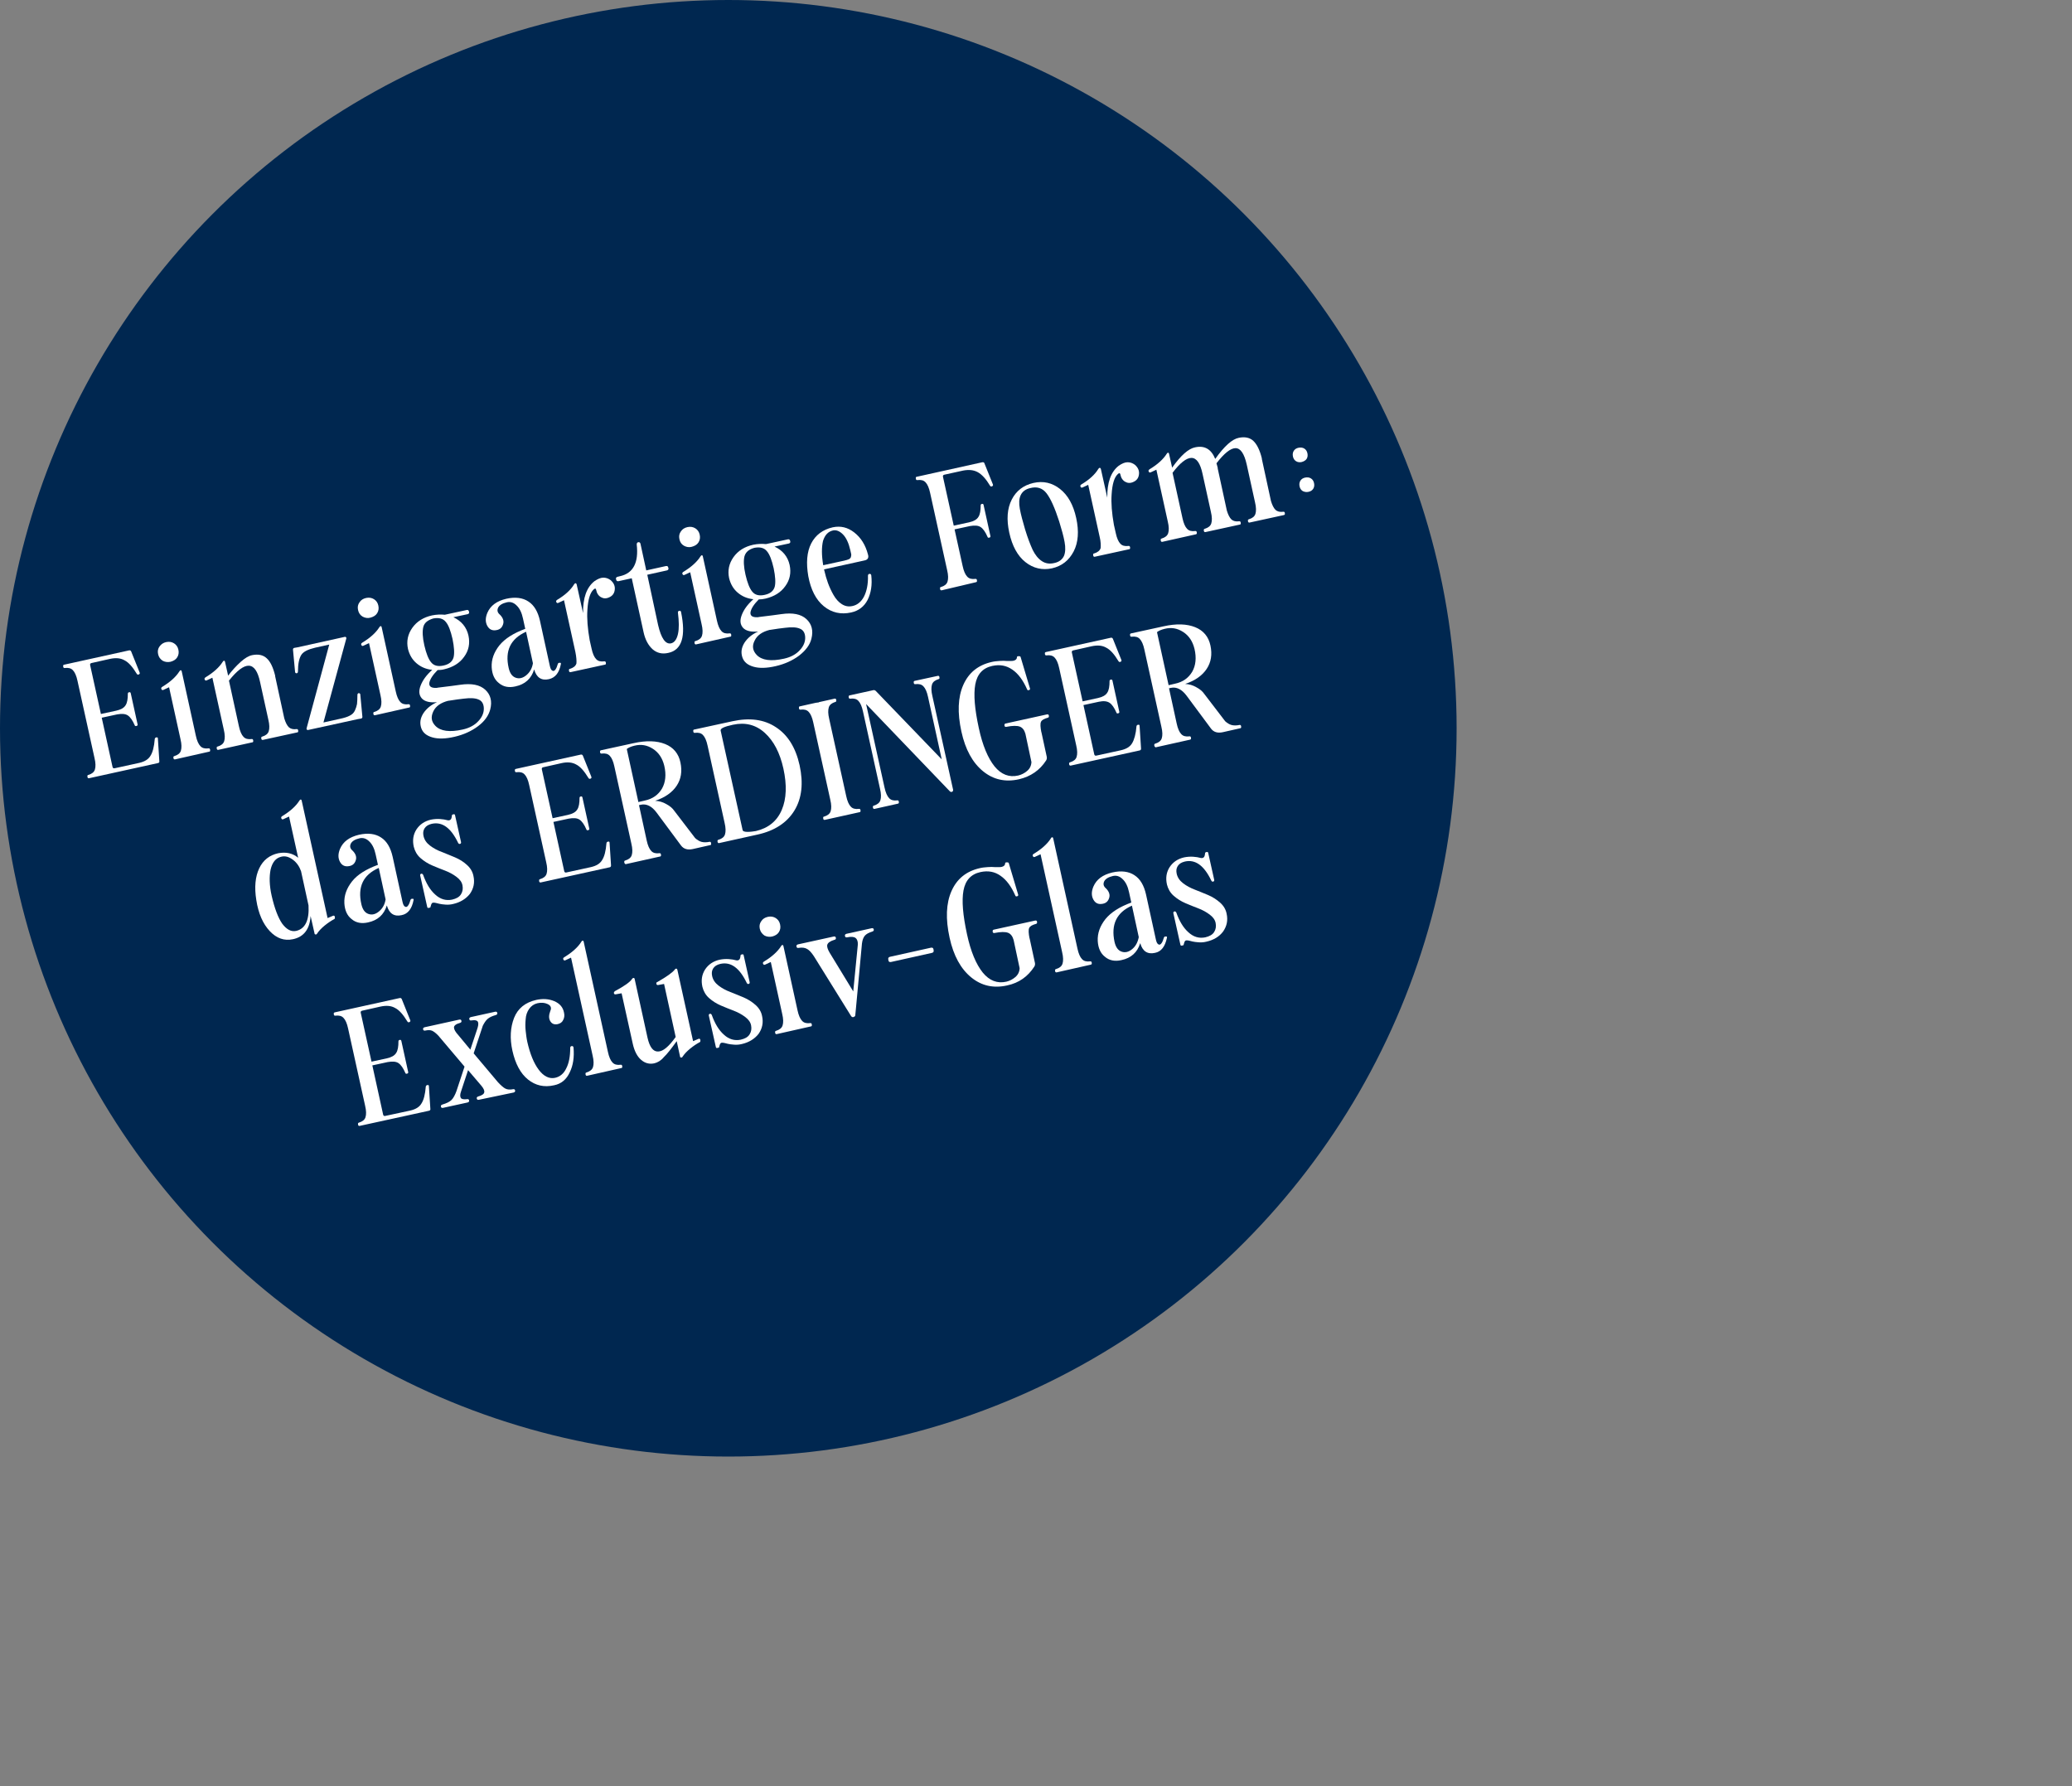 <?xml version="1.0" encoding="utf-8"?>
<!-- Generator: Adobe Illustrator 28.3.0, SVG Export Plug-In . SVG Version: 6.00 Build 0)  -->
<svg version="1.1" id="Ebene_1" xmlns="http://www.w3.org/2000/svg" xmlns:xlink="http://www.w3.org/1999/xlink" x="0px" y="0px"
	 viewBox="0 0 1000 862" style="enable-background:new 0 0 1000 862;" xml:space="preserve">
<rect x="0" y="0" width="1000" height="862" fill="#808080" stroke="none"/>
<style type="text/css">
	.st0{fill-rule:evenodd;clip-rule:evenodd;fill:#002750;}
	.st1{fill:#FFFFFF;}
</style>
<g id="Artboard">
	<g id="s7_stoerer_lg">
		<circle id="Oval" class="st0" cx="351.5" cy="351.5" r="351.5"/>
		<g>
			<path class="st1" d="M43,375.6c-0.4,0.1-0.7-0.1-0.8-0.6l0-0.2c-0.1-0.5,0.1-0.8,0.5-0.8c1.6-0.5,2.7-1.3,3.1-2.6
				c0.4-1.3,0.4-3.1-0.2-5.6l-8.2-37.2c-0.5-2.4-1.3-4.2-2.2-5.1c-0.9-1-2.2-1.3-3.9-1.1c-0.4,0.1-0.7-0.1-0.8-0.6l0-0.2
				c-0.1-0.5,0.1-0.8,0.5-0.8l31.3-6.9c0.5-0.1,0.8,0.1,1,0.5l4.1,10.2c0.1,0.2,0.1,0.5-0.1,0.7c-0.2,0.2-0.4,0.3-0.7,0.3
				c-0.3,0-0.5-0.2-0.6-0.4c-2-3.3-3.9-5.5-5.9-6.5c-1.9-1.1-4.2-1.3-7-0.7l-8.9,2c-0.6,0.1-0.8,0.5-0.7,1l5.2,23.6l7.4-1.6
				c2.2-0.5,3.7-1.3,4.5-2.6c0.8-1.2,1.1-3.1,1.1-5.6c0-0.4,0.2-0.6,0.6-0.7c0.5-0.1,0.7,0.1,0.8,0.5l3.3,15
				c0.1,0.4-0.1,0.7-0.6,0.8c-0.4,0.1-0.7,0-0.8-0.4c-1-2.3-2.1-3.9-3.3-4.7c-1.2-0.8-2.9-0.9-5.2-0.5l-7.4,1.6l5.2,23.7
				c0.1,0.6,0.5,0.8,1,0.7l11.9-2.6c2.6-0.6,4.4-1.7,5.4-3.4c1.1-1.7,1.8-4.4,2.1-8.2c0.1-0.4,0.3-0.6,0.7-0.7l0.2,0
				c0.4-0.1,0.6,0.1,0.6,0.6l0.7,10.9c0.1,0.5-0.2,0.8-0.7,0.9L43,375.6z"/>
			<path class="st1" d="M76.3,315.7c-0.3-1.4-0.1-2.6,0.7-3.7s1.8-1.8,3.2-2.1c1.4-0.3,2.7-0.1,3.8,0.6c1.1,0.7,1.8,1.7,2.1,3.1
				c0.3,1.4,0.1,2.6-0.6,3.7c-0.7,1.1-1.8,1.7-3.2,2.1c-1.4,0.3-2.7,0.1-3.8-0.5C77.3,318.1,76.6,317.1,76.3,315.7z M84.5,366.5
				c-0.4,0.1-0.7-0.1-0.8-0.6l0-0.2c-0.1-0.5,0.1-0.7,0.5-0.8c1.6-0.5,2.7-1.3,3.1-2.6c0.4-1.3,0.4-3.1-0.2-5.6l-5.5-25l-2.8,1.3
				c-0.2,0.1-0.5,0.1-0.7-0.1c-0.2-0.2-0.3-0.4-0.3-0.7c0-0.3,0.2-0.5,0.5-0.7c3.8-2.3,6.6-4.8,8.3-7.5c0.2-0.3,0.4-0.5,0.6-0.5
				c0.3,0,0.4,0.1,0.5,0.5l6.8,31c0.5,2.4,1.3,4.2,2.2,5.1c0.9,1,2.2,1.3,3.9,1.1c0.4-0.1,0.7,0.1,0.8,0.6l0,0.2
				c0.1,0.5-0.1,0.8-0.5,0.8L84.5,366.5z"/>
			<path class="st1" d="M105.4,361.9c-0.4,0.1-0.7-0.1-0.8-0.6l0-0.2c-0.1-0.5,0.1-0.8,0.5-0.8c1.6-0.5,2.7-1.3,3.1-2.6
				c0.4-1.3,0.4-3.1-0.2-5.6l-5.5-25l-2.8,1.3c-0.2,0.1-0.5,0.1-0.7-0.1s-0.3-0.4-0.3-0.7s0.2-0.5,0.5-0.7c3.8-2.3,6.6-4.8,8.3-7.5
				c0.2-0.3,0.4-0.5,0.6-0.5c0.3,0,0.4,0.1,0.5,0.5l1.5,6.7c1.9-2.5,3.9-4.7,6-6.6c2.1-1.9,4-3,5.6-3.3c2.9-0.6,5.3-0.1,7,1.5
				c1.8,1.6,3.1,4.4,4.1,8.4l0,0.1l0,0.2l4.4,20.3c0.6,2,1.3,3.4,2.2,4.3c0.9,0.8,2.1,1.1,3.7,0.9c0.4-0.1,0.7,0.1,0.8,0.6l0,0.2
				c0.1,0.5-0.1,0.8-0.5,0.8l-16.5,3.6c-0.4,0.1-0.7-0.1-0.8-0.6l0-0.2c-0.1-0.5,0.1-0.7,0.5-0.8c1.6-0.5,2.7-1.3,3.1-2.6
				c0.4-1.3,0.4-3.1-0.2-5.6l-4-18.2c-2.2-10.2-7.2-10.4-15-0.6l4.8,22c0.5,2.4,1.3,4.2,2.2,5.1c0.9,1,2.2,1.3,3.9,1.1
				c0.4-0.1,0.7,0.1,0.8,0.6l0,0.2c0.1,0.5-0.1,0.8-0.5,0.8L105.4,361.9z"/>
			<path class="st1" d="M148.8,352.3c-0.3,0.1-0.6,0-0.7-0.2c-0.2-0.2-0.2-0.4-0.1-0.7l10.9-40.3l-6.8,1.5c-3.4,0.8-5.7,1.9-6.7,3.5
				c-1,1.6-1.6,4.2-1.6,8c0,0.3-0.1,0.6-0.3,0.7c-0.2,0.2-0.5,0.2-0.7,0.1c-0.2-0.1-0.4-0.3-0.4-0.7l-1-10.7c0-0.4,0.2-0.7,0.6-0.8
				l1.7-0.3l22.6-5c0.3-0.1,0.6,0,0.7,0.2c0.2,0.2,0.2,0.4,0.1,0.7l-11,40.4l8.1-1.8c1.9-0.4,3.5-0.9,4.6-1.5c1.2-0.6,2-1.4,2.5-2.5
				c0.5-1.1,0.8-2.1,1-3.1c0.1-1,0.2-2.5,0.2-4.4c0-0.3,0.1-0.6,0.3-0.7c0.2-0.2,0.5-0.2,0.7-0.1c0.2,0.1,0.4,0.3,0.4,0.7l1,10.7
				c0,0.4-0.2,0.7-0.6,0.8l-1.7,0.3L148.8,352.3z"/>
			<path class="st1" d="M172.8,294.4c-0.3-1.4-0.1-2.6,0.7-3.7c0.7-1.1,1.8-1.8,3.2-2.1s2.7-0.1,3.8,0.6s1.8,1.7,2.1,3.1
				c0.3,1.4,0.1,2.6-0.6,3.7c-0.7,1.1-1.8,1.7-3.2,2.1s-2.7,0.1-3.8-0.5C173.8,296.9,173.1,295.8,172.8,294.4z M181,345.2
				c-0.4,0.1-0.7-0.1-0.8-0.6l0-0.2c-0.1-0.5,0.1-0.8,0.5-0.8c1.6-0.5,2.7-1.3,3.1-2.6c0.4-1.3,0.4-3.1-0.2-5.6l-5.5-25l-2.8,1.3
				c-0.2,0.1-0.5,0.1-0.7-0.1c-0.2-0.2-0.3-0.4-0.3-0.7c0-0.3,0.2-0.5,0.5-0.7c3.8-2.3,6.6-4.8,8.3-7.5c0.2-0.3,0.4-0.5,0.6-0.5
				c0.3,0,0.4,0.1,0.5,0.5l6.8,31c0.5,2.4,1.3,4.2,2.2,5.1c0.9,1,2.2,1.3,3.9,1.1c0.4-0.1,0.7,0.1,0.8,0.6l0,0.2
				c0.1,0.5-0.1,0.8-0.5,0.8L181,345.2z"/>
			<path class="st1" d="M230.7,350.5c-3.2,2.4-7,4.1-11.3,5.1c-4.3,1-7.9,1.1-10.7,0.3s-4.6-2.2-5.4-4.5c-0.8-2.4-0.5-4.7,1-7.1
				c1.5-2.3,3.7-4.1,6.6-5.4c-3.5,0.3-5.9-0.3-7.3-1.8c-1.4-1.6-1.6-3.6-0.6-6.2c1-2.6,2.8-5.1,5.6-7.6c-3-0.3-5.5-1.4-7.6-3.2
				c-2.1-1.8-3.4-4.1-4.1-6.9c-0.8-3.7-0.1-7.1,2.1-10.2c2.2-3.1,5.4-5.1,9.6-6c2-0.4,4-0.5,6.1-0.3l10.6-2.3c0.5-0.1,0.8,0.1,1,0.6
				l0.1,0.4c0.1,0.5-0.1,0.8-0.6,1l-7,1.5c3.9,1.8,6.4,4.8,7.3,8.9c0.8,3.8,0.1,7.2-2.1,10.2c-2.2,3.1-5.4,5-9.5,6
				c-1.2,0.3-2.3,0.4-3.3,0.4c-2.4,2.4-3.7,4.5-4,6.2c-0.2,1.7,0.9,2.5,3.4,2.4c0.2,0,0.4,0,0.6-0.1c5.1-0.6,8.8-1.1,10.9-1.4
				c5.5-0.8,9.5,0,12.1,2.4c2.6,2.4,3.4,5.6,2.4,9.5C235.8,345.4,233.9,348.1,230.7,350.5z M204.3,302.6c-0.5,2-0.4,5,0.5,8.9
				c0.9,3.9,2,6.7,3.3,8.2c1.3,1.6,3.3,2.1,6,1.5c2.7-0.6,4.2-1.9,4.8-3.9c0.5-2,0.3-5-0.5-8.9c-0.9-3.9-1.9-6.7-3.3-8.3
				c-1.3-1.6-3.3-2.1-6-1.6C206.4,299.3,204.8,300.6,204.3,302.6z M210.1,350.3c2.5,2.6,6.9,3.2,13.2,1.8c3.2-0.7,5.8-2.1,7.6-4.1
				c1.9-2,2.7-4.2,2.6-6.3c-0.1-2.1-1-3.5-2.6-4.1c-1.6-0.7-4-0.8-7.1-0.4c-1.8,0.2-4.2,0.5-7.2,1l-0.2,0c-3.6,0.9-6.1,2.6-7.3,5.2
				S208.1,348.2,210.1,350.3z"/>
			<path class="st1" d="M264.9,327.8c-3.6,0.8-6-0.8-7.1-4.7c-1.4,4.5-4.4,7.2-9.1,8.2c-3.1,0.7-5.8,0.2-7.9-1.6
				c-2.2-1.7-3.3-4.3-3.5-7.6c-0.2-3.8,1.1-7.3,3.7-10.6c2.7-3.3,6.8-5.9,12.5-8l-1.1-5c-0.6-2.8-1.6-4.9-3.1-6.3
				c-1.4-1.4-3-1.9-4.7-1.5c-2.2,0.5-3.6,1.4-4.2,2.6c-0.6,1.3-0.3,2.4,0.9,3.4c1.5,1.5,2,3.1,1.5,4.6c-0.5,1.6-1.5,2.5-3.1,2.8
				c-2,0.4-3.5-0.2-4.5-2c-1-1.8-1-3.9,0-6.3c1.5-3.5,4.5-5.7,9.1-6.8c4.4-1,8-0.5,10.7,1.3c2.8,1.8,4.6,4.9,5.6,9.3l4.7,21.5
				c0.3,1.5,0.7,2.3,1.3,2.6c0.5,0.3,1,0.1,1.5-0.6c0.5-0.7,0.8-1.6,1.1-2.6c0.1-0.3,0.3-0.6,0.7-0.6l0.2,0c0.5-0.1,0.7,0.1,0.6,0.6
				C269.9,324.7,268,327.1,264.9,327.8z M245.5,322.4c0.6,2.6,1.7,4.1,3.4,4.7c1.7,0.6,3.4,0.2,5.1-1.2c1.7-1.4,2.8-3.3,3.2-5.8
				l-3.3-15.2C246.4,308.3,243.6,314.1,245.5,322.4z"/>
			<path class="st1" d="M277.7,314.7l-5.5-25l-2.8,1.3c-0.2,0.1-0.5,0.1-0.7-0.1c-0.2-0.2-0.3-0.4-0.3-0.7c0-0.3,0.2-0.5,0.5-0.7
				c3.7-2.2,6.5-4.7,8.2-7.5c0.2-0.3,0.4-0.5,0.7-0.5c0.2,0,0.4,0.2,0.5,0.5l3.1,13.9c-0.1-7.3,1.7-12.4,5.5-15.4
				c1.6-1.1,3-1.7,4.3-1.7c1.3,0,2.4,0.4,3.5,1.2c1.5,1.3,2.2,2.8,2,4.6c-0.2,1.8-1.1,3-2.7,3.7c-1.5,0.7-2.8,0.6-4-0.1
				c-1.2-0.7-2-1.9-2.3-3.6c-0.2-0.7-0.6-0.7-1.3,0c-1.6,1.5-2.6,4.7-2.9,9.7c-0.3,4.2,0.1,9.1,1.1,14.7l0.9,4
				c0.5,2.4,1.3,4.2,2.2,5.1c0.9,1,2.2,1.3,3.9,1.1c0.4-0.1,0.7,0.1,0.8,0.6l0,0.2c0.1,0.5-0.1,0.8-0.5,0.8l-16.5,3.6
				c-0.4,0.1-0.7-0.1-0.8-0.6l0-0.2c-0.1-0.5,0.1-0.8,0.5-0.8c1.6-0.5,2.7-1.3,3.1-2.6C278.3,319,278.2,317.2,277.7,314.7z"/>
			<path class="st1" d="M310.6,305.1l-5.7-26l-6.4,1.4c-0.6,0.1-1-0.1-1.1-0.7l-0.1-0.3c-0.1-0.6,0.1-0.9,0.7-1.1l1.2-0.3
				c6.4-1.4,9.1-6.5,8.1-15.3c0-0.6,0.2-1,0.7-1.1c0.6-0.1,0.9,0.1,1.1,0.7l2.8,12.9l9.5-2.1c0.6-0.1,1,0.1,1.1,0.7l0.1,0.3
				c0.1,0.6-0.1,0.9-0.7,1.1l-9.5,2.1l5.2,24.2c1.5,6.5,3.6,9.5,6.3,8.9c1.6-0.4,2.7-1.9,3.3-4.5c0.6-2.7,0.5-6.1,0-10.2
				c-0.1-0.5,0.1-0.9,0.6-1c0.5-0.1,0.8,0.1,0.9,0.6c2.4,11.7,0.4,18.3-6.1,19.7c-3,0.7-5.5,0.1-7.6-1.7
				C312.9,311.5,311.4,308.8,310.6,305.1z"/>
			<path class="st1" d="M327.9,260.2c-0.3-1.4-0.1-2.6,0.7-3.7c0.7-1.1,1.8-1.8,3.2-2.1s2.7-0.1,3.8,0.6c1.1,0.7,1.8,1.7,2.1,3.1
				c0.3,1.4,0.1,2.6-0.6,3.7c-0.7,1.1-1.8,1.7-3.2,2.1s-2.7,0.1-3.8-0.5C328.9,262.7,328.2,261.7,327.9,260.2z M336,311
				c-0.4,0.1-0.7-0.1-0.8-0.6l0-0.2c-0.1-0.5,0.1-0.8,0.5-0.8c1.6-0.5,2.7-1.3,3.1-2.6c0.4-1.3,0.4-3.1-0.2-5.6l-5.5-25l-2.8,1.3
				c-0.2,0.1-0.5,0.1-0.7-0.1c-0.2-0.2-0.3-0.4-0.3-0.7c0-0.3,0.2-0.5,0.5-0.7c3.8-2.3,6.6-4.8,8.3-7.5c0.2-0.3,0.4-0.5,0.6-0.5
				c0.3,0,0.4,0.1,0.5,0.5l6.8,31c0.5,2.4,1.3,4.2,2.2,5.1c0.9,1,2.2,1.3,3.9,1.1c0.4-0.1,0.7,0.1,0.8,0.6l0,0.2
				c0.1,0.5-0.1,0.8-0.5,0.8L336,311z"/>
			<path class="st1" d="M385.7,316.4c-3.2,2.4-7,4.1-11.3,5.1c-4.3,1-7.9,1.1-10.7,0.3s-4.6-2.2-5.4-4.5c-0.8-2.4-0.5-4.7,1-7.1
				c1.5-2.3,3.7-4.1,6.6-5.4c-3.5,0.3-5.9-0.3-7.3-1.8c-1.4-1.6-1.6-3.6-0.6-6.2c1-2.6,2.8-5.1,5.6-7.6c-3-0.3-5.5-1.4-7.6-3.2
				c-2.1-1.8-3.4-4.1-4.1-6.9c-0.8-3.7-0.1-7.1,2.1-10.2c2.2-3.1,5.4-5.1,9.6-6c2-0.4,4-0.5,6.1-0.3l10.6-2.3c0.5-0.1,0.8,0.1,1,0.6
				l0.1,0.4c0.1,0.5-0.1,0.8-0.6,1l-7,1.5c3.9,1.8,6.4,4.8,7.3,8.9c0.8,3.8,0.1,7.2-2.1,10.2c-2.2,3.1-5.4,5-9.5,6
				c-1.3,0.3-2.3,0.4-3.3,0.4c-2.4,2.4-3.7,4.5-4,6.2c-0.2,1.7,0.9,2.5,3.4,2.4c0.2,0,0.4,0,0.6-0.1c5.1-0.6,8.8-1.1,10.9-1.4
				c5.5-0.8,9.5,0,12.1,2.4c2.6,2.4,3.4,5.6,2.4,9.5C390.9,311.2,388.9,313.9,385.7,316.4z M359.3,268.5c-0.5,2-0.4,5,0.5,8.9
				c0.9,3.9,2,6.7,3.3,8.2c1.3,1.6,3.3,2.1,6,1.5c2.7-0.6,4.2-1.9,4.8-3.9c0.5-2,0.3-5-0.5-8.9c-0.9-3.9-1.9-6.7-3.3-8.3
				c-1.3-1.6-3.3-2.1-6-1.6C361.5,265.1,359.9,266.4,359.3,268.5z M365.2,316.1c2.5,2.6,6.9,3.2,13.2,1.8c3.2-0.7,5.8-2.1,7.6-4.1
				c1.9-2,2.7-4.2,2.6-6.3c-0.1-2.1-1-3.5-2.6-4.1c-1.6-0.7-4-0.8-7.1-0.4c-1.8,0.2-4.2,0.5-7.2,1l-0.2,0c-3.6,0.9-6.1,2.6-7.3,5.2
				C362.9,311.7,363.2,314,365.2,316.1z"/>
			<path class="st1" d="M410.8,295.6c-5,1.1-9.4,0.1-13.2-3c-3.8-3.1-6.3-8-7.5-14.5c-1.1-6.4-0.7-11.7,1.4-15.8
				c2.1-4.1,5.6-6.7,10.4-7.8c3.8-0.8,7.2,0,10.4,2.5c3.2,2.5,5.4,6,6.6,10.6c0.5,1.6-0.1,2.6-1.7,2.9l-19.5,4.3l0.1,0.4
				c0.5,2.2,1.1,4.3,1.8,6.2c0.7,1.9,1.6,3.9,2.7,5.8c1.1,1.9,2.4,3.4,4,4.4c1.6,1,3.2,1.3,5.1,0.9c2.4-0.5,4.3-2.1,5.6-4.6
				c1.3-2.6,2-5.9,1.9-10c0-0.5,0.2-0.8,0.6-0.9c0.6-0.1,0.9,0.1,1,0.7c0.5,4.6-0.1,8.5-1.8,11.9C417,292.8,414.4,294.8,410.8,295.6
				z M397.3,272.8l10.1-2.2c1-0.2,1.8-0.5,2.3-0.7c0.5-0.3,0.9-0.6,1-1.2c0.1-0.5,0.2-0.9,0.1-1.3s-0.2-0.9-0.4-1.8
				c-0.8-3.5-2-6.1-3.6-7.7c-1.6-1.6-3.2-2.2-4.7-1.9c-2.4,0.5-4,2.2-4.9,5.1C396.5,264.1,396.5,268,397.3,272.8z"/>
			<path class="st1" d="M454.5,284.9c-0.4,0.1-0.7-0.1-0.8-0.6l0-0.2c-0.1-0.5,0.1-0.8,0.5-0.8c1.6-0.5,2.7-1.3,3.1-2.6
				c0.4-1.3,0.4-3.1-0.2-5.6l-8.2-37.2c-0.5-2.4-1.3-4.2-2.2-5.1c-0.9-1-2.2-1.3-3.9-1.1c-0.4,0.1-0.7-0.1-0.8-0.6l0-0.2
				c-0.1-0.5,0.1-0.8,0.5-0.8l31.6-7c0.5-0.1,0.9,0.1,1,0.5l4.1,10.2c0.1,0.2,0.1,0.5-0.1,0.7s-0.4,0.3-0.7,0.3
				c-0.3,0-0.5-0.2-0.6-0.4c-1.9-3.2-3.9-5.4-5.9-6.5c-2-1.1-4.3-1.3-7-0.8l-9.1,2c-0.6,0.1-0.8,0.5-0.7,1l5.2,23.6l7.4-1.6
				c2.2-0.5,3.7-1.3,4.5-2.6c0.8-1.2,1.1-3.1,1.1-5.6c0-0.4,0.2-0.6,0.6-0.7c0.5-0.1,0.7,0.1,0.8,0.5l3.3,15
				c0.1,0.4-0.1,0.7-0.6,0.8c-0.4,0.1-0.7,0-0.8-0.4c-1-2.3-2.1-3.9-3.3-4.7c-1.2-0.8-2.9-0.9-5.2-0.5l-7.4,1.6l3.9,17.7
				c0.5,2.4,1.3,4.2,2.2,5.1c0.9,1,2.2,1.3,3.9,1.1c0.4-0.1,0.7,0.1,0.8,0.6l0,0.2c0.1,0.5-0.1,0.7-0.5,0.8L454.5,284.9z"/>
			<path class="st1" d="M507.7,274.3c-4.7,1-9,0-12.8-3c-3.8-3-6.4-7.8-7.8-14.2c-1.4-6.4-1-11.7,1.2-16c2.2-4.3,5.7-6.9,10.4-8
				c4.8-1.1,9.1-0.1,12.9,2.9c3.8,3,6.4,7.6,7.8,14c1.4,6.4,1,11.8-1.2,16.1C515.9,270.5,512.5,273.2,507.7,274.3z M494.7,255.4
				c1.3,4.3,2.6,7.6,3.7,10c1.2,2.4,2.6,4.2,4.4,5.4c1.8,1.2,3.8,1.5,6.2,0.9c2.2-0.5,3.7-1.7,4.5-3.4c0.7-1.7,0.8-4,0.3-6.7
				c-0.5-2.8-1.4-6-2.6-9.9c-2.1-6.5-4.1-11-6.1-13.6c-2-2.6-4.7-3.4-8-2.5c-2.2,0.5-3.7,1.7-4.5,3.4c-0.8,1.7-0.9,3.9-0.4,6.6
				C492.7,248.4,493.6,251.6,494.7,255.4z"/>
			<path class="st1" d="M530.7,259l-5.5-25l-2.8,1.3c-0.2,0.1-0.5,0.1-0.7-0.1s-0.3-0.4-0.3-0.7c0-0.3,0.2-0.5,0.5-0.7
				c3.7-2.2,6.5-4.7,8.2-7.5c0.2-0.3,0.4-0.5,0.7-0.5c0.2,0,0.4,0.2,0.5,0.5l3.1,13.9c-0.1-7.3,1.7-12.4,5.5-15.4
				c1.6-1.1,3-1.7,4.3-1.7c1.3,0,2.4,0.4,3.5,1.2c1.5,1.3,2.2,2.8,2,4.6c-0.2,1.8-1.1,3-2.7,3.7c-1.5,0.7-2.8,0.6-4-0.1
				c-1.2-0.7-2-1.9-2.3-3.6c-0.2-0.7-0.6-0.7-1.3,0c-1.6,1.5-2.6,4.7-2.9,9.7c-0.3,4.2,0.1,9.1,1.1,14.7l0.9,4
				c0.5,2.4,1.3,4.2,2.2,5.1c0.9,1,2.2,1.3,3.9,1.1c0.4-0.1,0.7,0.1,0.8,0.6l0,0.2c0.1,0.5-0.1,0.8-0.5,0.8l-16.5,3.6
				c-0.4,0.1-0.7-0.1-0.8-0.6l0-0.2c-0.1-0.5,0.1-0.8,0.5-0.8c1.6-0.5,2.7-1.3,3.1-2.6C531.3,263.3,531.3,261.4,530.7,259z"/>
			<path class="st1" d="M561,261.5c-0.4,0.1-0.7-0.1-0.8-0.6l0-0.2c-0.1-0.5,0.1-0.7,0.5-0.8c1.6-0.5,2.7-1.3,3.1-2.6
				c0.4-1.3,0.4-3.1-0.2-5.6l-5.5-25l-2.8,1.3c-0.2,0.1-0.5,0.1-0.7-0.1c-0.2-0.2-0.3-0.4-0.3-0.7s0.2-0.5,0.5-0.7
				c3.8-2.3,6.6-4.8,8.3-7.5c0.2-0.3,0.4-0.5,0.6-0.5c0.3,0,0.4,0.1,0.5,0.5l1.5,6.7c4.2-5.9,7.9-9.2,11.1-9.8
				c4.6-1,7.8,0.9,9.7,5.6c4.4-6.2,8.2-9.6,11.4-10.2c2.9-0.6,5.3-0.1,7,1.5s3.1,4.4,4.1,8.4l0,0.1l0,0.2l4.4,20.3
				c0.6,2,1.3,3.4,2.2,4.3c0.9,0.8,2.1,1.1,3.7,0.9c0.4-0.1,0.7,0.1,0.8,0.6l0,0.2c0.1,0.5-0.1,0.7-0.5,0.8l-16.5,3.6
				c-0.4,0.1-0.7-0.1-0.8-0.6l0-0.2c-0.1-0.5,0.1-0.7,0.5-0.8c1.6-0.5,2.7-1.3,3.1-2.6c0.4-1.3,0.4-3.1-0.2-5.6l-4-18.2
				c-1.2-5.3-3-7.9-5.4-7.9c-2.4,0-5.5,2.5-9.2,7.3c0.2,0.5,0.3,1.2,0.6,2.2l0,0.1l0,0.2l4.4,20.3c0.6,2,1.3,3.4,2.2,4.3
				c0.9,0.8,2.1,1.1,3.7,0.9c0.4-0.1,0.7,0.1,0.8,0.6l0,0.2c0.1,0.5-0.1,0.8-0.5,0.8l-16.5,3.6c-0.4,0.1-0.7-0.1-0.8-0.6l0-0.2
				c-0.1-0.5,0.1-0.7,0.5-0.8c1.6-0.5,2.7-1.3,3.1-2.6c0.4-1.3,0.4-3.1-0.2-5.6l-4-18.2c-1.1-5.2-2.9-7.8-5.4-7.8
				c-2.4,0-5.5,2.4-9.1,7.2l4.8,21.9c0.5,2.4,1.3,4.2,2.2,5.1c0.9,1,2.2,1.3,3.9,1.1c0.4-0.1,0.7,0.1,0.8,0.6l0,0.2
				c0.1,0.5-0.1,0.7-0.5,0.8L561,261.5z"/>
			<path class="st1" d="M628.2,223c-1,0.2-1.9,0.1-2.7-0.4c-0.8-0.5-1.3-1.3-1.5-2.3c-0.2-1-0.1-1.9,0.4-2.7
				c0.5-0.8,1.3-1.3,2.3-1.5c1.1-0.2,2-0.1,2.8,0.4c0.8,0.5,1.3,1.3,1.5,2.3c0.2,1,0.1,1.9-0.4,2.7
				C630.1,222.2,629.3,222.7,628.2,223z M628.7,237c-0.8-0.5-1.3-1.3-1.5-2.3s-0.1-1.9,0.4-2.7c0.5-0.8,1.3-1.3,2.3-1.5
				c1.1-0.2,2-0.1,2.8,0.4c0.8,0.5,1.3,1.3,1.5,2.3s0.1,1.9-0.4,2.7c-0.5,0.8-1.3,1.3-2.4,1.5C630.4,237.6,629.5,237.4,628.7,237z"
				/>
			<path class="st1" d="M141.4,453.3c-4.2,0.9-7.9-0.4-11.2-3.9c-3.3-3.5-5.5-8.5-6.5-15c-1-6.2-0.5-11.3,1.4-15.3
				c1.9-4,5-6.4,9.2-7.3c3.8-0.7,7,0,9.6,2.2l-4.4-19.9l-2.8,1.3c-0.2,0.1-0.5,0.1-0.7-0.1c-0.2-0.2-0.3-0.4-0.3-0.7
				c0-0.3,0.2-0.5,0.5-0.7c3.8-2.3,6.6-4.8,8.3-7.5c0.2-0.3,0.4-0.5,0.6-0.5c0.3,0,0.4,0.1,0.5,0.5l12.5,56.7l2.6-1.1
				c0.5-0.2,0.8,0,0.9,0.5c0.1,0.6,0,1-0.3,1.1c-1.5,0.8-3,1.8-4.6,3.1c-1.6,1.3-2.8,2.6-3.6,3.8c-0.2,0.4-0.5,0.6-0.8,0.5
				c-0.3,0-0.5-0.2-0.5-0.5l-1.9-8.4C149.5,448.5,146.6,452.2,141.4,453.3z M131.1,432.3c1.4,6.1,3.1,10.6,5.1,13.5
				c2.1,2.8,4.3,4,6.7,3.5c4.4-1,6.4-5.1,6-12.3l-3.6-16.5c-0.8-2.3-2.1-4.2-4-5.6c-1.9-1.4-3.7-1.9-5.6-1.4
				c-2.6,0.6-4.3,2.7-5.1,6.2C129.9,423.1,130,427.4,131.1,432.3z"/>
			<path class="st1" d="M193.8,441.7c-3.6,0.8-6-0.8-7.1-4.7c-1.4,4.5-4.4,7.2-9.1,8.2c-3.1,0.7-5.8,0.2-7.9-1.6
				c-2.2-1.7-3.3-4.3-3.5-7.6c-0.2-3.8,1.1-7.3,3.7-10.6s6.8-5.9,12.5-8l-1.1-5c-0.6-2.8-1.6-4.9-3.1-6.3c-1.4-1.4-3-1.9-4.7-1.5
				c-2.2,0.5-3.6,1.4-4.2,2.6c-0.6,1.3-0.3,2.4,0.9,3.4c1.5,1.5,2,3.1,1.5,4.6c-0.5,1.6-1.5,2.5-3.1,2.8c-2,0.4-3.5-0.2-4.5-2
				c-1-1.8-1-3.9,0-6.3c1.5-3.5,4.5-5.7,9.1-6.8c4.4-1,8-0.5,10.7,1.3c2.8,1.8,4.6,4.9,5.6,9.3l4.7,21.5c0.3,1.5,0.7,2.3,1.3,2.6
				s1,0.1,1.5-0.6c0.5-0.7,0.8-1.6,1.1-2.6c0.1-0.3,0.3-0.6,0.7-0.6l0.2,0c0.5-0.1,0.7,0.1,0.6,0.6
				C198.8,438.6,196.9,441.1,193.8,441.7z M174.4,436.4c0.6,2.6,1.7,4.1,3.4,4.7s3.4,0.2,5.1-1.2c1.7-1.4,2.8-3.3,3.2-5.8l-3.3-15.2
				C175.3,422.2,172.5,428,174.4,436.4z"/>
			<path class="st1" d="M218.7,436.3c-1.2,0.3-2.5,0.4-3.7,0.3c-1.2-0.1-2.2-0.2-3-0.4c-0.8-0.2-1.5-0.4-2.1-0.5
				c-0.6-0.1-1.1-0.1-1.4,0.2c-0.3,0.3-0.5,0.9-0.7,1.7c0,0.3-0.2,0.5-0.5,0.5l-0.5,0.1c-0.3,0.1-0.5-0.1-0.6-0.4l-3.4-15.2
				c-0.1-0.5,0.1-0.8,0.5-0.9c0.4-0.1,0.6,0.1,0.9,0.5c1.5,4.2,3.4,7.4,5.9,9.6c2.4,2.2,5.1,3,8.1,2.4c2.1-0.5,3.5-1.3,4.3-2.6
				c0.8-1.3,1-2.7,0.7-4.3c-0.3-1.6-1.3-2.9-2.9-4.1c-1.6-1.2-3.4-2.2-5.5-3c-2.1-0.8-4.1-1.6-6.2-2.5c-2.1-0.9-4-2.1-5.7-3.6
				c-1.7-1.5-2.7-3.4-3.2-5.4c-0.7-3.1-0.3-5.9,1.3-8.4c1.6-2.4,3.9-4,7-4.7c1.5-0.3,3-0.4,4.4-0.3c1.5,0.1,2.5,0.3,3.2,0.5
				c0.7,0.2,1.3,0.2,1.7-0.1c0.5-0.3,0.7-1,0.8-2.1c0-0.3,0.2-0.4,0.4-0.5l0.5-0.1c0.3-0.1,0.5,0.1,0.6,0.4l2.9,13
				c0.1,0.5-0.1,0.8-0.5,0.9c-0.4,0.1-0.7-0.1-0.9-0.5c-3.5-7.3-7.7-10.3-12.7-9.2c-1.7,0.4-2.8,1.1-3.5,2.2
				c-0.7,1.1-0.8,2.3-0.5,3.7c0.4,1.8,1.4,3.3,3.1,4.6c1.7,1.3,3.6,2.3,5.7,3.1c2.1,0.8,4.2,1.7,6.4,2.6c2.1,0.9,4.1,2.1,5.7,3.6
				c1.7,1.5,2.8,3.3,3.2,5.4c0.7,3.2,0.1,6-1.7,8.6C224.9,433.8,222.2,435.5,218.7,436.3z"/>
			<path class="st1" d="M261,425.9c-0.4,0.1-0.7-0.1-0.8-0.6l0-0.2c-0.1-0.5,0.1-0.7,0.5-0.8c1.6-0.5,2.7-1.3,3.1-2.6
				c0.4-1.3,0.4-3.1-0.2-5.6l-8.2-37.2c-0.5-2.4-1.3-4.2-2.2-5.1c-0.9-1-2.2-1.3-3.9-1.1c-0.4,0.1-0.7-0.1-0.8-0.6l0-0.2
				c-0.1-0.5,0.1-0.7,0.5-0.8l31.3-6.9c0.5-0.1,0.8,0.1,1,0.5l4.1,10.2c0.1,0.3,0.1,0.5-0.1,0.7c-0.2,0.2-0.4,0.3-0.7,0.3
				s-0.5-0.2-0.6-0.4c-2-3.3-3.9-5.5-5.9-6.5c-1.9-1.1-4.3-1.3-7-0.7l-8.9,2c-0.6,0.1-0.8,0.5-0.7,1l5.2,23.6l7.4-1.6
				c2.2-0.5,3.7-1.3,4.5-2.6c0.8-1.2,1.1-3.1,1.1-5.6c0-0.4,0.2-0.6,0.6-0.7c0.5-0.1,0.7,0.1,0.8,0.5l3.3,15
				c0.1,0.4-0.1,0.7-0.6,0.8c-0.4,0.1-0.7,0-0.8-0.4c-1-2.3-2.1-3.9-3.3-4.7c-1.2-0.8-2.9-0.9-5.2-0.5l-7.4,1.6l5.2,23.7
				c0.1,0.6,0.5,0.8,1,0.7l11.9-2.6c2.6-0.6,4.4-1.7,5.4-3.4c1.1-1.7,1.8-4.4,2.1-8.2c0.1-0.4,0.3-0.6,0.7-0.7l0.2,0
				c0.4-0.1,0.6,0.1,0.6,0.6l0.7,10.9c0,0.5-0.2,0.8-0.7,0.9L261,425.9z"/>
			<path class="st1" d="M301.3,416.3l0-0.2c-0.1-0.5,0.1-0.7,0.5-0.8c1.6-0.5,2.7-1.3,3.1-2.6c0.4-1.3,0.4-3.1-0.2-5.6l-8.2-37.2
				c-0.5-2.4-1.3-4.2-2.2-5.1c-0.9-1-2.2-1.3-3.9-1.1c-0.4,0.1-0.7-0.1-0.8-0.6l0-0.2c-0.1-0.5,0.1-0.7,0.5-0.8l15.6-3.4
				c6.2-1.4,11.3-1.2,15.3,0.4c4,1.6,6.5,4.6,7.4,8.9c0.9,4.3,0.3,8-1.8,11.2c-2.1,3.2-5.6,5.7-10.4,7.3c1.9,0.1,3.7,0.6,5.4,1.6
				c1.7,0.9,3,2,3.8,3.2l10.1,13.2c1,0.9,2,1.5,3,1.8c1.1,0.3,2.4,0.3,3.9,0c0.4-0.1,0.7,0.1,0.8,0.6l0,0.2c0.1,0.5-0.1,0.8-0.5,0.8
				l-8.4,1.9c-2.4,0.5-4.3,0-5.6-1.7l-11.8-15.9c-2.3-3.1-4.9-4.4-7.6-3.8l-0.9,0.2l3.7,17c0.5,2.4,1.3,4.2,2.2,5.1
				c0.9,1,2.2,1.3,3.9,1.1c0.4-0.1,0.7,0.1,0.8,0.6l0,0.2c0.1,0.5-0.1,0.8-0.5,0.8l-16.6,3.7C301.6,416.9,301.4,416.7,301.3,416.3z
				 M308.1,387.1l3-0.7c3.9-0.8,6.6-2.8,8.4-5.8c1.7-3,2.1-6.7,1.1-11c-0.9-3.7-2.7-6.4-5.5-8.2c-2.8-1.8-5.7-2.3-8.9-1.5
				c-1.7,0.4-3,1-3.7,1.6L308.1,387.1z"/>
			<path class="st1" d="M347.1,406.9c-0.4,0.1-0.7-0.1-0.8-0.6l0-0.2c-0.1-0.5,0.1-0.8,0.5-0.8c1.6-0.5,2.7-1.3,3.1-2.6
				c0.4-1.3,0.4-3.1-0.2-5.6l-8.2-37.2c-0.5-2.4-1.3-4.2-2.2-5.1c-0.9-1-2.2-1.3-3.9-1.1c-0.4,0.1-0.7-0.1-0.8-0.6l0-0.2
				c-0.1-0.5,0.1-0.8,0.5-0.8l18.4-4c8.3-1.8,15.3-0.9,21,2.9c5.7,3.7,9.5,9.8,11.4,18.3c1.9,8.7,1.1,16-2.5,21.9
				s-9.6,9.8-17.8,11.6L347.1,406.9z M358.4,400.6c0.1,0.6,0.9,0.9,2.4,0.9c1.4,0,2.8-0.2,4-0.4c6-1.4,10.2-4.8,12.5-10.2
				c2.3-5.4,2.5-12.1,0.8-19.9c-1.7-7.7-4.7-13.4-9-17.3c-4.3-3.9-9.4-5.2-15.4-3.9c-4.2,0.9-6.1,1.8-5.9,2.8L358.4,400.6z"/>
			<path class="st1" d="M398.1,395.7c-0.4,0.1-0.7-0.1-0.8-0.6l0-0.2c-0.1-0.5,0.1-0.8,0.5-0.8c1.6-0.5,2.7-1.3,3.1-2.6
				c0.4-1.3,0.4-3.1-0.2-5.6l-8.2-37.2c-0.5-2.4-1.3-4.2-2.2-5.1c-0.9-1-2.2-1.3-3.9-1.1c-0.4,0.1-0.7-0.1-0.8-0.6l0-0.2
				c-0.1-0.5,0.1-0.8,0.5-0.8l7.6-1.7l1.5-0.2l0-0.1l7.6-1.7c0.4-0.1,0.7,0.1,0.8,0.6l0,0.2c0.1,0.5-0.1,0.7-0.5,0.8
				c-1.6,0.5-2.7,1.3-3.1,2.6c-0.4,1.3-0.4,3.1,0.2,5.6l8.2,37.2c0.5,2.4,1.3,4.2,2.2,5.1c0.9,1,2.2,1.3,3.9,1.1
				c0.4-0.1,0.7,0.1,0.8,0.6l0,0.2c0.1,0.5-0.1,0.8-0.5,0.8L398.1,395.7z"/>
			<path class="st1" d="M459.3,382.2c-0.3,0.1-0.6,0-1-0.4l-40.3-42l8.9,40.3c0.5,2.4,1.3,4.2,2.2,5.1c0.9,1,2.2,1.3,3.9,1.1
				c0.4-0.1,0.7,0.1,0.8,0.6l0,0.2c0.1,0.5-0.1,0.7-0.5,0.8l-11.2,2.5c-0.4,0.1-0.7-0.1-0.8-0.6l0-0.2c-0.1-0.5,0.1-0.7,0.5-0.8
				c1.6-0.5,2.7-1.3,3.1-2.6c0.4-1.3,0.4-3.1-0.2-5.6l-8.2-37.2c-0.5-2.4-1.3-4.2-2.2-5.1c-0.9-1-2.2-1.3-3.9-1.1
				c-0.4,0.1-0.7-0.1-0.8-0.6l0-0.2c-0.1-0.5,0.1-0.7,0.5-0.8l11.4-2.5c0.4-0.1,0.7,0,1.1,0.3l31.9,33.1l-6.6-30.1
				c-0.5-2.4-1.3-4.2-2.2-5.1c-0.9-1-2.2-1.3-3.9-1.1c-0.4,0.1-0.7-0.1-0.8-0.6l0-0.2c-0.1-0.5,0.1-0.7,0.5-0.8l11.1-2.4
				c0.4-0.1,0.7,0.1,0.8,0.6l0,0.2c0.1,0.5-0.1,0.7-0.5,0.8c-1.6,0.5-2.7,1.3-3.1,2.6c-0.4,1.3-0.4,3.1,0.2,5.6l10,45.2
				C460,381.8,459.8,382.1,459.3,382.2z"/>
			<path class="st1" d="M491.8,376.1c-6.6,1.5-12.4,0.2-17.4-3.9c-5-4.1-8.5-10.4-10.4-19.1c-2-9.1-1.7-16.6,0.9-22.5
				c2.6-5.9,7.1-9.6,13.7-11.1c1.2-0.3,2.5-0.4,3.8-0.5c1.4-0.1,2.5-0.1,3.3,0c0.9,0,1.7,0,2.5,0c0.8,0,1.4-0.2,1.9-0.5
				c0.4-0.3,0.7-0.7,0.7-1.3c0-0.4,0.3-0.5,0.9-0.5c0.6,0,0.9,0.2,0.9,0.5l4.5,15.1c0.1,0.4-0.1,0.7-0.6,0.8c-0.4,0.1-0.7,0-0.8-0.4
				c-1.9-4.3-4.2-7.5-7.1-9.5s-6-2.6-9.7-1.8c-4.6,1-7.3,4-8.2,8.9c-0.9,4.9-0.3,11.9,1.7,21.1c1.8,8.4,4.4,14.5,7.6,18.5
				c3.2,3.9,7,5.4,11.4,4.4c1.6-0.4,3-1.1,4.3-2.2c1.3-1.1,2-2.5,2.1-4.3l-2.9-13.6c-0.5-1.8-1.4-3-2.7-3.5
				c-1.3-0.5-3.5-0.5-6.5,0.1c-0.5,0.1-0.8-0.1-0.9-0.5l0-0.2c-0.1-0.5,0.1-0.8,0.5-0.9l20-4.4c0.5-0.1,0.8,0.1,0.9,0.5l0,0.2
				c0.1,0.5-0.1,0.8-0.5,0.9c-1.8,0.5-2.9,1.1-3.3,2c-0.4,0.9-0.3,2.6,0.2,5.1l0-0.2l2.6,12c0.1,0.6,0,1.2-0.3,1.7
				C501.8,371.8,497.4,374.8,491.8,376.1z"/>
			<path class="st1" d="M516.8,369.5c-0.4,0.1-0.7-0.1-0.8-0.6l0-0.2c-0.1-0.5,0.1-0.7,0.5-0.8c1.6-0.5,2.7-1.3,3.1-2.6
				c0.4-1.3,0.4-3.1-0.2-5.6l-8.2-37.2c-0.5-2.4-1.3-4.2-2.2-5.1c-0.9-1-2.2-1.3-3.9-1.1c-0.4,0.1-0.7-0.1-0.8-0.6l0-0.2
				c-0.1-0.5,0.1-0.7,0.5-0.8l31.3-6.9c0.5-0.1,0.8,0.1,1,0.5l4.1,10.2c0.1,0.3,0.1,0.5-0.1,0.7c-0.2,0.2-0.4,0.3-0.7,0.3
				c-0.3,0-0.5-0.2-0.6-0.4c-2-3.3-3.9-5.5-5.9-6.5c-1.9-1.1-4.2-1.3-7-0.7l-8.9,2c-0.6,0.1-0.8,0.5-0.7,1l5.2,23.6l7.4-1.6
				c2.2-0.5,3.7-1.3,4.5-2.6c0.8-1.2,1.1-3.1,1.1-5.6c0-0.4,0.2-0.6,0.6-0.7c0.5-0.1,0.7,0.1,0.8,0.5l3.3,15
				c0.1,0.4-0.1,0.7-0.6,0.8c-0.4,0.1-0.7,0-0.8-0.4c-1-2.3-2.1-3.9-3.3-4.7s-2.9-1-5.2-0.5l-7.4,1.6l5.2,23.7
				c0.1,0.6,0.5,0.8,1,0.7l11.9-2.6c2.6-0.6,4.4-1.7,5.4-3.4s1.8-4.4,2.1-8.2c0.1-0.4,0.3-0.6,0.7-0.7l0.2,0
				c0.4-0.1,0.6,0.1,0.6,0.6l0.7,10.9c0,0.5-0.2,0.8-0.7,0.9L516.8,369.5z"/>
			<path class="st1" d="M557.1,359.9l0-0.2c-0.1-0.5,0.1-0.7,0.5-0.8c1.6-0.5,2.7-1.3,3.1-2.6c0.4-1.3,0.4-3.1-0.2-5.6l-8.2-37.2
				c-0.5-2.4-1.3-4.2-2.2-5.1c-0.9-1-2.2-1.3-3.9-1.1c-0.4,0.1-0.7-0.1-0.8-0.6l0-0.2c-0.1-0.5,0.1-0.7,0.5-0.8l15.6-3.4
				c6.2-1.4,11.3-1.2,15.3,0.4c4,1.6,6.5,4.6,7.4,8.9c0.9,4.3,0.3,8-1.8,11.2c-2.1,3.2-5.6,5.7-10.4,7.3c1.9,0.1,3.7,0.6,5.4,1.6
				c1.7,0.9,3,2,3.8,3.2l10.1,13.2c1,0.9,2,1.5,3,1.8c1.1,0.3,2.4,0.3,3.9,0c0.4-0.1,0.7,0.1,0.8,0.6l0,0.2c0.1,0.5-0.1,0.8-0.5,0.8
				l-8.4,1.9c-2.4,0.5-4.3,0-5.6-1.7l-11.8-15.9c-2.3-3.1-4.9-4.4-7.6-3.8l-0.9,0.2l3.7,17c0.5,2.4,1.3,4.2,2.2,5.1
				c0.9,1,2.2,1.3,3.9,1.1c0.4-0.1,0.7,0.1,0.8,0.6l0,0.2c0.1,0.5-0.1,0.7-0.5,0.8l-16.6,3.7C557.5,360.5,557.2,360.4,557.1,359.9z
				 M564,330.7l3-0.7c3.9-0.8,6.6-2.8,8.4-5.8c1.7-3,2.1-6.7,1.1-11c-0.9-3.7-2.7-6.4-5.5-8.2c-2.8-1.8-5.7-2.3-8.9-1.5
				c-1.7,0.4-3,1-3.7,1.6L564,330.7z"/>
			<path class="st1" d="M173.6,543.4c-0.4,0.1-0.7-0.1-0.8-0.6l0-0.2c-0.1-0.5,0.1-0.7,0.5-0.8c1.6-0.5,2.7-1.3,3.1-2.6
				c0.4-1.3,0.4-3.1-0.2-5.6l-8.2-37.2c-0.5-2.4-1.3-4.2-2.2-5.1c-0.9-1-2.2-1.3-3.9-1.1c-0.4,0.1-0.7-0.1-0.8-0.6l0-0.2
				c-0.1-0.5,0.1-0.7,0.5-0.8l31.3-6.9c0.5-0.1,0.8,0.1,1,0.5l4.1,10.2c0.1,0.2,0.1,0.5-0.1,0.7c-0.2,0.2-0.4,0.3-0.7,0.3
				s-0.5-0.2-0.6-0.4c-2-3.3-3.9-5.5-5.9-6.5c-1.9-1.1-4.2-1.3-7-0.7l-8.9,2c-0.6,0.1-0.8,0.5-0.7,1l5.2,23.6l7.4-1.6
				c2.2-0.5,3.7-1.3,4.5-2.6c0.8-1.2,1.1-3.1,1.1-5.6c0-0.4,0.2-0.6,0.6-0.7c0.5-0.1,0.7,0.1,0.8,0.5l3.3,15
				c0.1,0.4-0.1,0.7-0.6,0.8c-0.4,0.1-0.7,0-0.8-0.4c-1-2.3-2.1-3.9-3.3-4.7c-1.2-0.8-2.9-0.9-5.2-0.5l-7.4,1.6l5.2,23.7
				c0.1,0.6,0.5,0.8,1,0.7L198,536c2.6-0.6,4.4-1.7,5.4-3.4c1.1-1.7,1.8-4.4,2.1-8.2c0.1-0.4,0.3-0.6,0.7-0.7l0.2,0
				c0.4-0.1,0.6,0.1,0.6,0.6l0.7,10.9c0.1,0.5-0.2,0.8-0.7,0.9L173.6,543.4z"/>
			<path class="st1" d="M231.1,530.8c-0.6,0.1-0.9-0.1-1-0.6c-0.1-0.5,0.1-0.8,0.7-1c1.8-0.5,2.8-1.2,2.9-2c0.2-0.8-0.3-1.9-1.4-3.2
				l-6.4-7.5l-3.4,10.3c-0.5,1.4-0.5,2.4-0.1,3.1c0.4,0.6,1.4,0.8,3,0.6c0.6-0.1,0.9,0.1,1,0.6c0.1,0.5-0.1,0.8-0.7,1l-11.9,2.6
				c-0.6,0.1-0.9-0.1-1-0.6c-0.1-0.5,0.1-0.8,0.7-1c2-0.6,3.5-1.3,4.4-2.2c0.9-0.9,1.7-2.4,2.4-4.3l3.9-11.8l-12.6-14.9
				c-1.1-1.2-2.2-2-3-2.4c-0.9-0.4-2-0.4-3.4-0.1c-0.6,0.1-0.9-0.1-1-0.6c-0.1-0.5,0.1-0.8,0.7-1l16.8-3.7c0.6-0.1,0.9,0.1,1,0.6
				c0.1,0.5-0.1,0.8-0.7,1c-1.9,0.5-2.9,1.3-2.9,2.2c0,0.9,0.7,2.2,2.1,3.7l5.8,7l3.2-9.6c0.6-1.7,0.8-2.9,0.5-3.7
				c-0.3-0.8-1.4-1.1-3.2-0.8c-0.6,0.1-0.9-0.1-1-0.6c-0.1-0.5,0.1-0.8,0.7-1l11.8-2.6c0.6-0.1,0.9,0.1,1,0.6c0.1,0.5-0.1,0.8-0.7,1
				c-1.8,0.5-3.1,1.1-4,1.9c-0.9,0.8-1.6,1.9-2.3,3.3l-4.4,13.3l11.7,13.9c1.4,1.5,2.6,2.6,3.6,3.1c1,0.5,2.2,0.6,3.7,0.3
				c0.6-0.1,0.9,0.1,1,0.6c0.1,0.5-0.1,0.8-0.7,1L231.1,530.8z"/>
			<path class="st1" d="M267.4,523.8c-4.8,1.1-9,0.1-12.6-2.8c-3.6-2.9-6.1-7.6-7.5-13.9c-1.3-5.9-1-11.2,0.8-15.8
				c1.8-4.6,5.4-7.5,10.7-8.7c3.2-0.7,6.1-0.5,8.7,0.6c2.6,1.1,4.2,2.9,4.7,5.5c0.3,1.3,0.2,2.5-0.4,3.6c-0.5,1.1-1.4,1.7-2.7,2
				c-1.5,0.3-2.7-0.1-3.5-1.4c-0.8-1.3-0.8-2.9,0-5c0.7-1.5,0.2-2.6-1.3-3.3c-1.5-0.7-3.1-0.8-4.9-0.4c-1.7,0.4-3,1.3-4,2.7
				s-1.6,3.1-1.7,5c-0.2,2-0.2,3.8,0,5.6c0.2,1.8,0.4,3.6,0.8,5.4c1.3,5.7,3.1,10.2,5.5,13.4c2.4,3.2,5.1,4.5,7.9,3.9
				c2.3-0.5,4.2-2,5.4-4.6c1.3-2.5,1.9-5.8,1.9-9.8c0-0.5,0.2-0.8,0.6-0.9c0.6-0.1,0.9,0.1,1,0.7c0.4,4.7-0.2,8.6-1.8,11.9
				C273.4,521,270.9,523.1,267.4,523.8z"/>
			<path class="st1" d="M283.4,519.2c-0.4,0.1-0.7-0.1-0.8-0.6l0-0.2c-0.1-0.5,0.1-0.7,0.5-0.8c1.6-0.5,2.7-1.3,3.1-2.6
				c0.4-1.3,0.4-3.1-0.2-5.6l-10.4-47.2l-2.8,1.3c-0.2,0.1-0.5,0.1-0.7-0.1c-0.2-0.2-0.3-0.4-0.3-0.7c0-0.3,0.2-0.5,0.5-0.7
				c3.8-2.3,6.6-4.8,8.3-7.5c0.1-0.3,0.4-0.5,0.6-0.5c0.3,0,0.4,0.1,0.5,0.5l11.7,53.2c0.5,2.4,1.3,4.2,2.2,5.1
				c0.9,1,2.2,1.3,3.9,1.1c0.4-0.1,0.7,0.1,0.8,0.6l0,0.2c0.1,0.5-0.1,0.8-0.5,0.8L283.4,519.2z"/>
			<path class="st1" d="M315.8,513.2c-2.3,0.5-4.4,0-6.3-1.6c-1.9-1.6-3.3-4.2-4.1-7.8l-5.4-24.4l-2.8,0.5c-0.5,0.1-0.8-0.1-0.9-0.5
				c-0.1-0.4,0.1-0.7,0.4-1c4.5-2.4,7.4-4.4,8.4-6c0.2-0.3,0.4-0.4,0.7-0.4c0.3,0,0.4,0.1,0.5,0.5l6.2,28.3c1,4.5,2.7,6.8,5.1,6.7
				c2.4,0,5.2-2.4,8.5-7l-5.6-25.6l-2.8,0.5c-0.5,0.1-0.8-0.1-0.9-0.5l0-0.1c-0.1-0.4,0-0.7,0.4-0.8c4.7-2.7,7.5-4.7,8.5-6.1
				c0.2-0.3,0.4-0.4,0.7-0.4c0.2,0,0.4,0.2,0.5,0.5l7.6,34.5l2.6-1.1c0.5-0.2,0.8,0,0.9,0.5c0.1,0.6,0,1-0.3,1.1
				c-1.5,0.8-3,1.8-4.6,3.1c-1.6,1.3-2.8,2.6-3.6,3.8c-0.2,0.4-0.5,0.6-0.8,0.5c-0.3,0-0.5-0.2-0.5-0.5l-1.6-7.4
				c-2.6,3.6-4.6,6.2-6.2,7.7C319,511.9,317.4,512.8,315.8,513.2z"/>
			<path class="st1" d="M358,503.9c-1.2,0.3-2.5,0.4-3.7,0.3c-1.2-0.1-2.2-0.2-3-0.4c-0.8-0.2-1.5-0.4-2.1-0.5
				c-0.6-0.1-1.1-0.1-1.4,0.2c-0.3,0.3-0.5,0.9-0.7,1.7c0,0.3-0.2,0.5-0.5,0.5l-0.5,0.1c-0.3,0.1-0.5-0.1-0.6-0.4l-3.4-15.2
				c-0.1-0.5,0.1-0.8,0.5-0.9c0.4-0.1,0.6,0.1,0.9,0.5c1.5,4.2,3.4,7.4,5.9,9.6c2.4,2.2,5.1,3,8.1,2.4c2.1-0.5,3.5-1.3,4.3-2.6
				c0.8-1.3,1-2.7,0.7-4.3c-0.3-1.6-1.3-2.9-2.9-4.1c-1.6-1.2-3.4-2.2-5.5-3c-2.1-0.8-4.1-1.6-6.2-2.5c-2.1-0.9-4-2.1-5.7-3.6
				c-1.7-1.5-2.7-3.4-3.2-5.4c-0.7-3.1-0.3-5.9,1.3-8.4c1.6-2.4,3.9-4,7-4.7c1.5-0.3,3-0.4,4.4-0.3c1.5,0.1,2.5,0.3,3.2,0.5
				c0.7,0.2,1.3,0.2,1.7-0.1c0.5-0.3,0.7-1,0.8-2.1c0-0.3,0.2-0.4,0.4-0.5l0.5-0.1c0.3-0.1,0.5,0.1,0.6,0.4l2.9,13
				c0.1,0.5-0.1,0.8-0.5,0.9c-0.4,0.1-0.7-0.1-0.9-0.5c-3.5-7.3-7.7-10.3-12.7-9.2c-1.7,0.4-2.8,1.1-3.5,2.2
				c-0.7,1.1-0.8,2.3-0.5,3.7c0.4,1.8,1.4,3.3,3.1,4.6c1.7,1.3,3.6,2.3,5.7,3.1c2.1,0.8,4.2,1.7,6.4,2.6c2.1,0.9,4,2.1,5.7,3.6
				c1.7,1.5,2.8,3.3,3.2,5.4c0.7,3.2,0.1,6-1.7,8.6C364.2,501.4,361.5,503.1,358,503.9z"/>
			<path class="st1" d="M366.7,448.3c-0.3-1.4-0.1-2.6,0.7-3.7c0.7-1.1,1.8-1.8,3.2-2.1c1.4-0.3,2.7-0.1,3.8,0.6
				c1.1,0.7,1.8,1.7,2.1,3.1c0.3,1.4,0.1,2.6-0.6,3.7c-0.7,1.1-1.8,1.7-3.2,2.1c-1.4,0.3-2.7,0.1-3.8-0.5
				C367.8,450.7,367,449.7,366.7,448.3z M374.9,499.1c-0.4,0.1-0.7-0.1-0.8-0.6l0-0.2c-0.1-0.5,0.1-0.7,0.5-0.8
				c1.6-0.5,2.7-1.3,3.1-2.6c0.4-1.3,0.4-3.1-0.2-5.6l-5.5-25l-2.8,1.3c-0.2,0.1-0.5,0.1-0.7-0.1c-0.2-0.2-0.3-0.4-0.3-0.7
				c0-0.3,0.2-0.5,0.5-0.7c3.8-2.3,6.6-4.8,8.3-7.5c0.1-0.3,0.4-0.5,0.6-0.5c0.3,0,0.4,0.1,0.5,0.5l6.8,31c0.5,2.4,1.3,4.2,2.2,5.1
				c0.9,1,2.2,1.3,3.9,1.1c0.4-0.1,0.7,0.1,0.8,0.6l0,0.2c0.1,0.5-0.1,0.8-0.5,0.8L374.9,499.1z"/>
			<path class="st1" d="M411.9,490.9c-0.5,0.1-0.9-0.1-1.2-0.6l-17.9-28.8c-1.2-1.8-2.2-2.9-3.3-3.5c-1-0.6-2.4-0.8-4.1-0.5
				c-0.6,0.1-0.9-0.1-1-0.7c-0.1-0.5,0.1-0.8,0.7-1l17.3-3.8c0.6-0.1,0.9,0.1,1,0.6c0.1,0.6-0.1,0.9-0.7,1c-2,0.6-3.1,1.4-3.4,2.3
				c-0.3,0.9,0.1,2.2,1.1,3.9l11.4,18.7L414,456c0.1-1.6-0.3-2.7-1.1-3.3c-0.8-0.6-2.1-0.7-4.1-0.3c-0.6,0.1-0.9-0.1-1-0.7
				c-0.1-0.5,0.1-0.8,0.7-1l12.2-2.7c0.6-0.1,0.9,0.1,1,0.6c0.1,0.5-0.1,0.8-0.7,1c-1.7,0.5-2.9,1.2-3.6,2c-0.7,0.8-1.2,2.1-1.4,3.8
				l-2.9,31.3l-0.3,3.1c0,0.6-0.3,0.9-0.8,1L411.9,490.9z"/>
			<path class="st1" d="M430,464.3c-0.7,0.1-1.1-0.1-1.2-0.7l-0.1-0.6c-0.1-0.6,0.1-1,0.8-1.2l19.8-4.4c0.7-0.1,1.1,0.1,1.2,0.7
				l0.1,0.6c0.1,0.6-0.1,1-0.8,1.2L430,464.3z"/>
			<path class="st1" d="M486.1,475.6c-6.6,1.5-12.4,0.2-17.4-3.9c-5-4.1-8.5-10.4-10.4-19.1c-2-9.1-1.7-16.6,0.9-22.5
				c2.6-5.9,7.1-9.6,13.7-11.1c1.2-0.3,2.5-0.4,3.8-0.5c1.4-0.1,2.5-0.1,3.3,0c0.9,0,1.7,0,2.5,0c0.8,0,1.4-0.2,1.9-0.5
				c0.4-0.3,0.7-0.7,0.7-1.3c0-0.4,0.3-0.5,0.9-0.5c0.6,0,0.9,0.2,0.9,0.5l4.5,15.1c0.1,0.4-0.1,0.7-0.6,0.8c-0.4,0.1-0.7,0-0.8-0.4
				c-1.9-4.3-4.2-7.5-7.1-9.5c-2.8-2-6-2.6-9.7-1.8c-4.6,1-7.3,4-8.2,8.9c-0.9,4.9-0.3,11.9,1.7,21.1c1.8,8.4,4.4,14.5,7.6,18.5
				c3.2,3.9,7,5.4,11.4,4.4c1.6-0.4,3-1.1,4.3-2.2c1.3-1.1,2-2.5,2.1-4.3l-2.9-13.6c-0.5-1.8-1.4-3-2.7-3.5
				c-1.3-0.5-3.5-0.5-6.5,0.1c-0.5,0.1-0.8-0.1-0.9-0.5l0-0.2c-0.1-0.5,0.1-0.8,0.5-0.9l20-4.4c0.5-0.1,0.8,0.1,0.9,0.5l0,0.2
				c0.1,0.5-0.1,0.8-0.5,0.9c-1.8,0.5-2.9,1.1-3.3,2c-0.4,0.9-0.3,2.6,0.2,5.1l0-0.2l2.6,12c0.1,0.6,0,1.2-0.3,1.7
				C496.1,471.3,491.8,474.4,486.1,475.6z"/>
			<path class="st1" d="M510,469.3c-0.4,0.1-0.7-0.1-0.8-0.6l0-0.2c-0.1-0.5,0.1-0.7,0.5-0.8c1.6-0.5,2.7-1.3,3.1-2.6
				c0.4-1.3,0.4-3.1-0.2-5.6l-10.4-47.2l-2.8,1.3c-0.2,0.1-0.5,0.1-0.7-0.1c-0.2-0.2-0.3-0.4-0.3-0.7c0-0.3,0.2-0.5,0.5-0.7
				c3.8-2.3,6.6-4.8,8.3-7.5c0.1-0.3,0.4-0.5,0.6-0.5c0.3,0,0.4,0.1,0.5,0.5l11.7,53.2c0.5,2.4,1.3,4.2,2.2,5.1
				c0.9,1,2.2,1.3,3.9,1.1c0.4-0.1,0.7,0.1,0.8,0.6l0,0.2c0.1,0.5-0.1,0.7-0.5,0.8L510,469.3z"/>
			<path class="st1" d="M557.4,459.9c-3.6,0.8-6-0.8-7.1-4.7c-1.4,4.5-4.4,7.2-9.1,8.2c-3.1,0.7-5.8,0.2-7.9-1.6
				c-2.2-1.7-3.3-4.3-3.5-7.6c-0.2-3.8,1.1-7.3,3.7-10.6c2.7-3.3,6.8-5.9,12.5-8l-1.1-5c-0.6-2.8-1.6-4.9-3.1-6.3
				c-1.4-1.4-3-1.9-4.7-1.5c-2.2,0.5-3.6,1.4-4.2,2.6c-0.6,1.3-0.3,2.4,0.9,3.4c1.5,1.5,2,3.1,1.5,4.6c-0.5,1.6-1.5,2.5-3.1,2.8
				c-2,0.4-3.5-0.2-4.5-2c-1-1.8-1-3.9,0-6.3c1.5-3.5,4.5-5.7,9.1-6.8c4.4-1,8-0.5,10.7,1.3c2.8,1.8,4.6,4.9,5.6,9.3l4.7,21.5
				c0.3,1.5,0.7,2.3,1.3,2.6c0.5,0.3,1,0.1,1.5-0.6c0.5-0.7,0.8-1.6,1.1-2.6c0.1-0.3,0.3-0.6,0.7-0.6l0.2,0c0.5-0.1,0.7,0.1,0.6,0.6
				C562.3,456.8,560.5,459.3,557.4,459.9z M537.9,454.6c0.6,2.6,1.7,4.1,3.4,4.7c1.7,0.6,3.4,0.2,5.1-1.2c1.7-1.4,2.7-3.3,3.2-5.8
				l-3.3-15.2C538.9,440.4,536.1,446.2,537.9,454.6z"/>
			<path class="st1" d="M582.2,454.5c-1.2,0.3-2.5,0.4-3.7,0.3c-1.2-0.1-2.2-0.2-3-0.4c-0.8-0.2-1.5-0.4-2.1-0.5
				c-0.6-0.1-1.1-0.1-1.4,0.2c-0.3,0.3-0.5,0.9-0.7,1.7c0,0.3-0.2,0.5-0.5,0.5l-0.5,0.1c-0.3,0.1-0.5-0.1-0.6-0.4l-3.4-15.2
				c-0.1-0.5,0.1-0.8,0.5-0.9c0.4-0.1,0.6,0.1,0.9,0.5c1.5,4.2,3.4,7.4,5.9,9.6c2.4,2.2,5.1,3,8.1,2.4c2.1-0.5,3.5-1.3,4.3-2.6
				c0.8-1.3,1-2.7,0.7-4.3c-0.3-1.6-1.3-2.9-2.9-4.1c-1.6-1.2-3.4-2.2-5.5-3c-2.1-0.8-4.1-1.6-6.2-2.5c-2.1-0.9-4-2.1-5.7-3.6
				c-1.7-1.5-2.7-3.4-3.2-5.4c-0.7-3.1-0.3-5.9,1.3-8.4c1.6-2.4,3.9-4,7-4.7c1.5-0.3,3-0.4,4.4-0.3c1.5,0.1,2.5,0.3,3.2,0.5
				c0.7,0.2,1.3,0.2,1.7-0.1c0.5-0.3,0.7-1,0.8-2.1c0-0.3,0.2-0.4,0.4-0.5l0.5-0.1c0.3-0.1,0.5,0.1,0.6,0.4l2.9,13
				c0.1,0.5-0.1,0.8-0.5,0.9c-0.4,0.1-0.7-0.1-0.9-0.5c-3.5-7.3-7.7-10.3-12.7-9.2c-1.7,0.4-2.8,1.1-3.5,2.2
				c-0.7,1.1-0.8,2.3-0.5,3.7c0.4,1.8,1.4,3.3,3.1,4.6s3.6,2.3,5.7,3.1c2.1,0.8,4.2,1.7,6.4,2.6c2.1,0.9,4,2.1,5.7,3.6
				c1.7,1.5,2.8,3.3,3.2,5.4c0.7,3.2,0.1,6-1.7,8.6C588.5,452,585.8,453.7,582.2,454.5z"/>
		</g>
	</g>
</g>
</svg>
